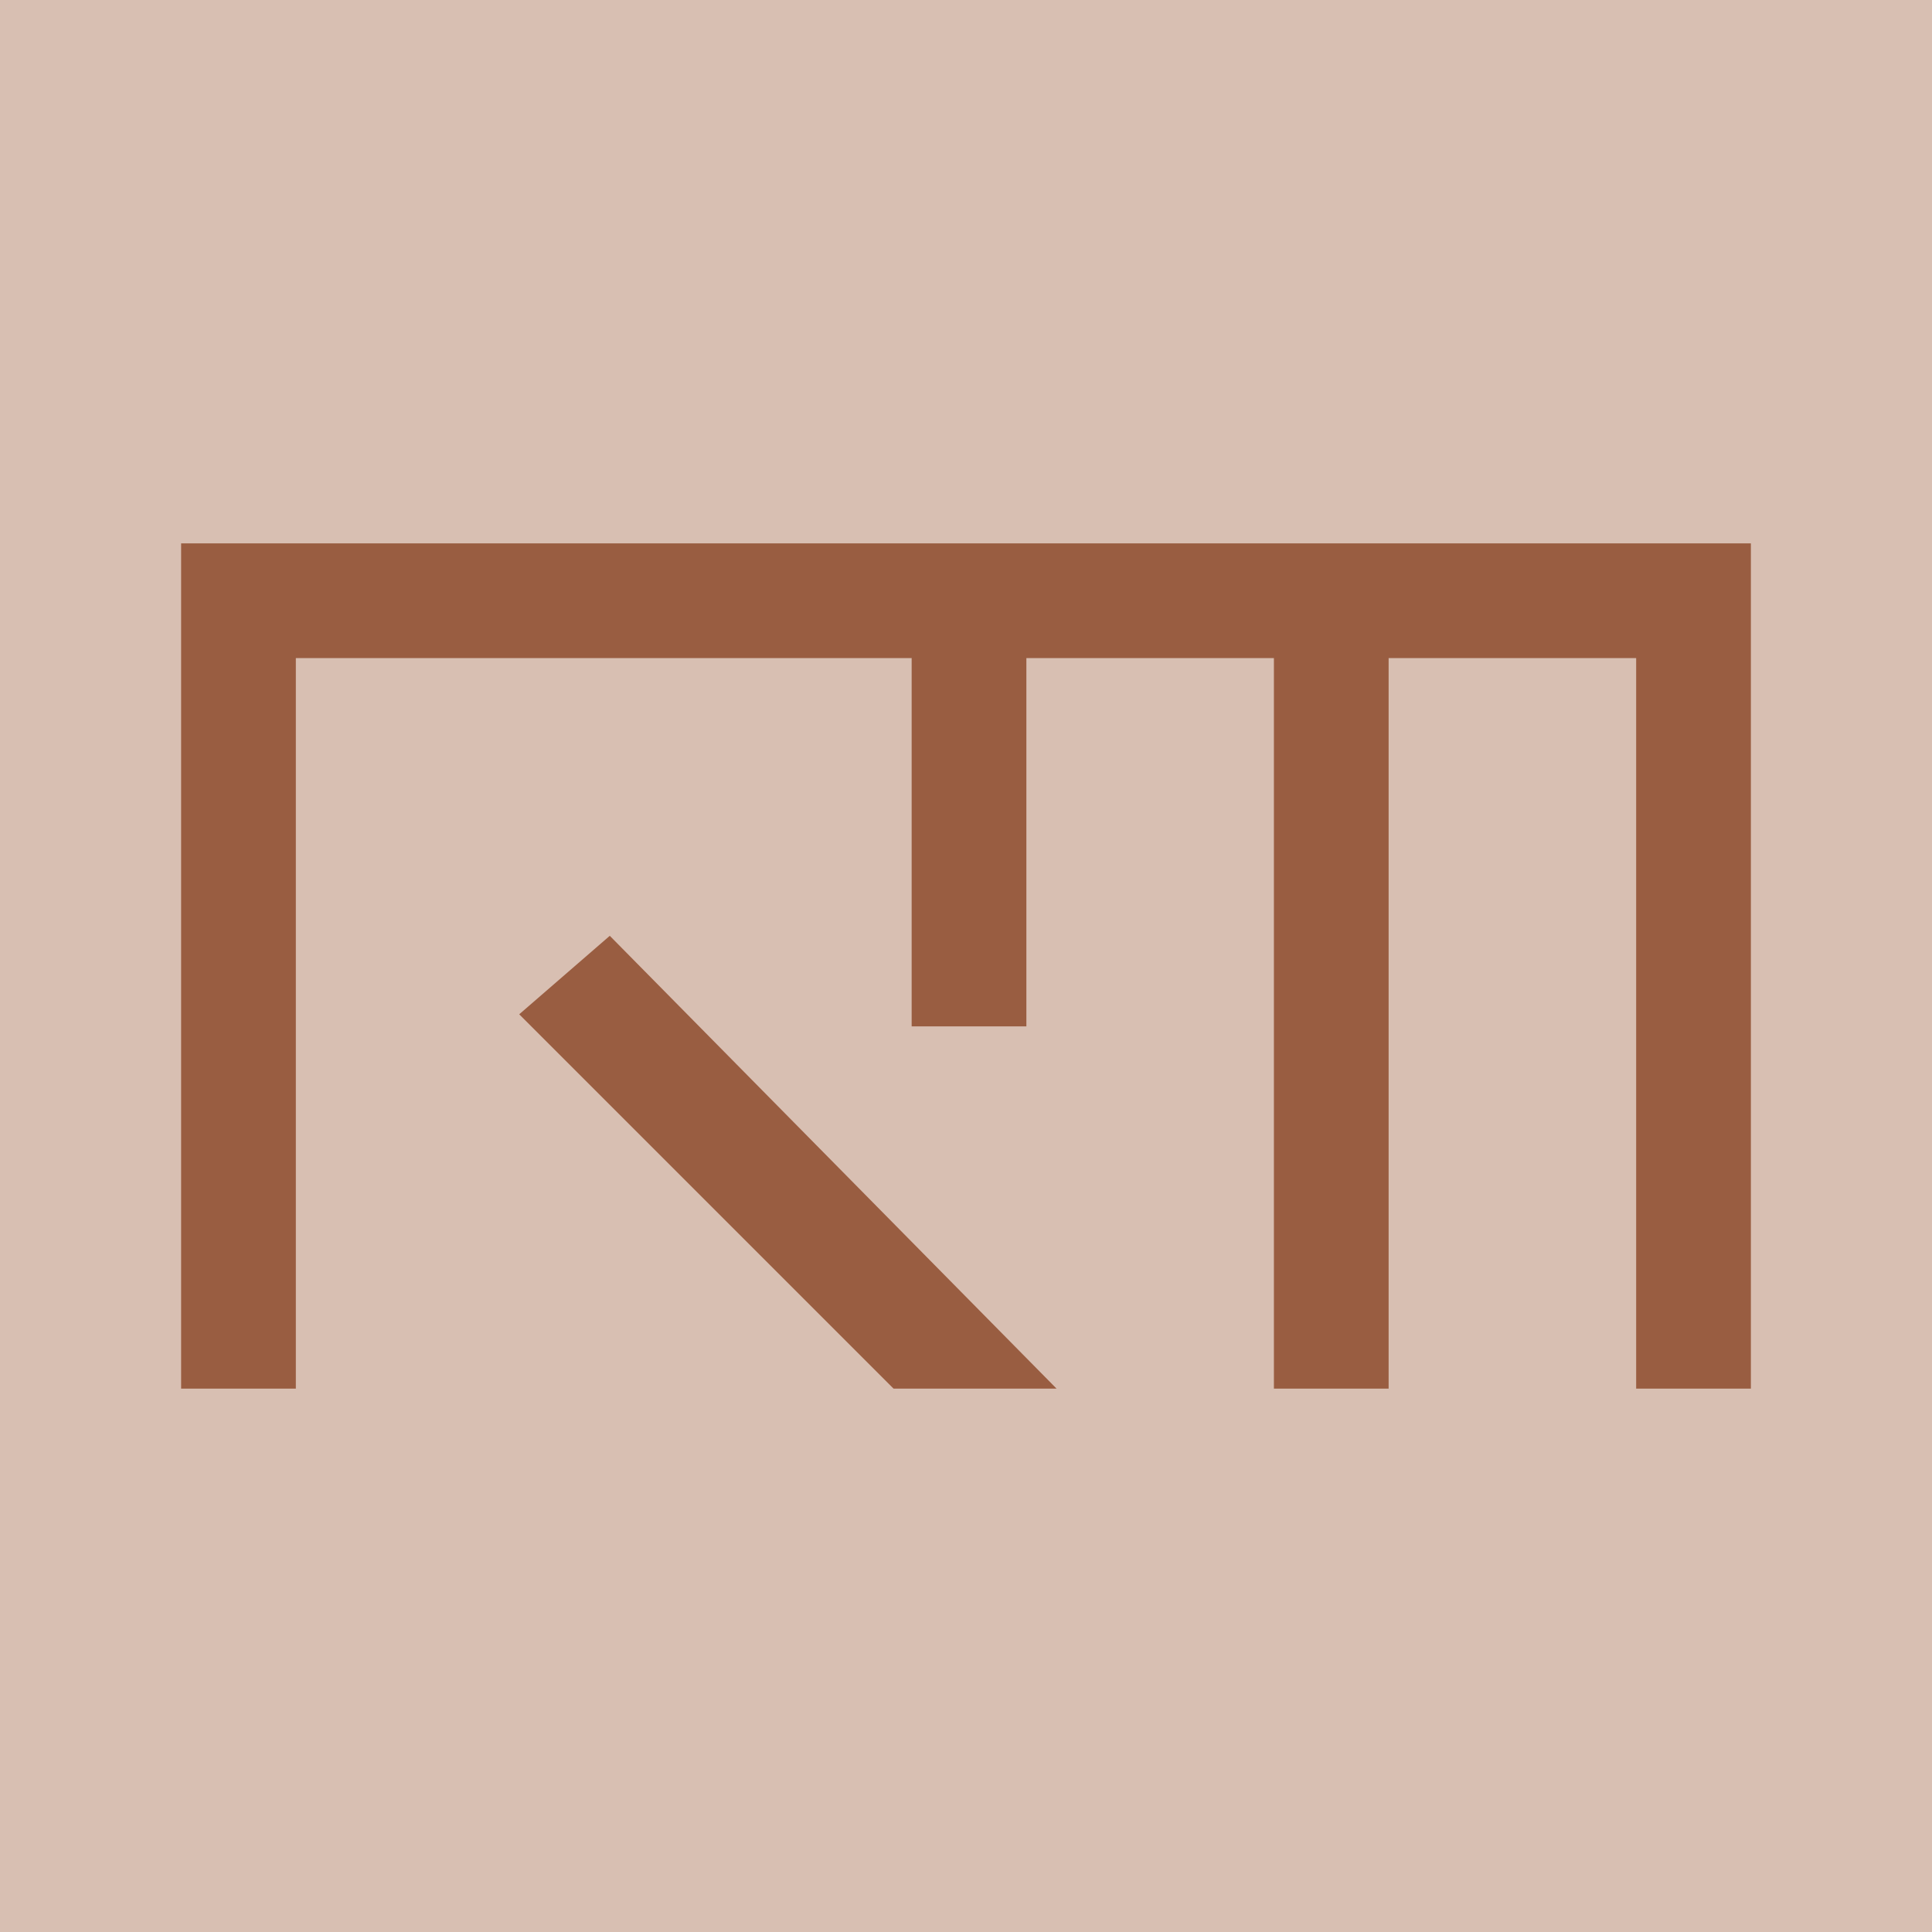 <?xml version="1.0" encoding="utf-8"?>
<!-- Generator: Adobe Illustrator 28.1.0, SVG Export Plug-In . SVG Version: 6.00 Build 0)  -->
<svg version="1.1" id="Layer_1" xmlns="http://www.w3.org/2000/svg" xmlns:xlink="http://www.w3.org/1999/xlink" x="0px" y="0px"
	 viewBox="0 0 32 32" style="enable-background:new 0 0 32 32;" xml:space="preserve">
<style type="text/css">
	.st0{fill:#D8BFB2;}
	.st1{fill:#995D41;}
</style>
<rect x="0" y="0" class="st0" width="32" height="32"/>
<g>
	<g>
		<polygon class="st1" points="3.4,9.4 3.4,9.4 3.4,22.6 4.5,22.6 4.5,10.5 15.4,10.5 15.4,16.6 16.6,16.6 16.6,10.5 21.4,10.5 
			21.4,22.6 22.6,22.6 22.6,10.5 27.5,10.5 27.5,22.6 28.6,22.6 28.6,9.4 		"/>
		<path class="st1" d="M29,23h-1.9V10.9h-4.1V23h-1.9V10.9h-4.1V17h-1.9v-6.1H4.9V23H3V9h26V23z M27.9,22.3h0.3V9.7H3.8v12.4h0.3
			V10.1h11.7v6.1h0.3v-6.1h5.7v12.1h0.4V10.1h5.7L27.9,22.3L27.9,22.3z"/>
	</g>
	<g>
		<polygon class="st1" points="9.2,16.8 14.9,22.6 16.6,22.6 10,16 		"/>
		<path class="st1" d="M17.5,23h-2.7l-6.2-6.2l1.5-1.3L17.5,23z M15.1,22.3h0.5L10,16.6l-0.2,0.2L15.1,22.3z"/>
	</g>
</g>
</svg>
